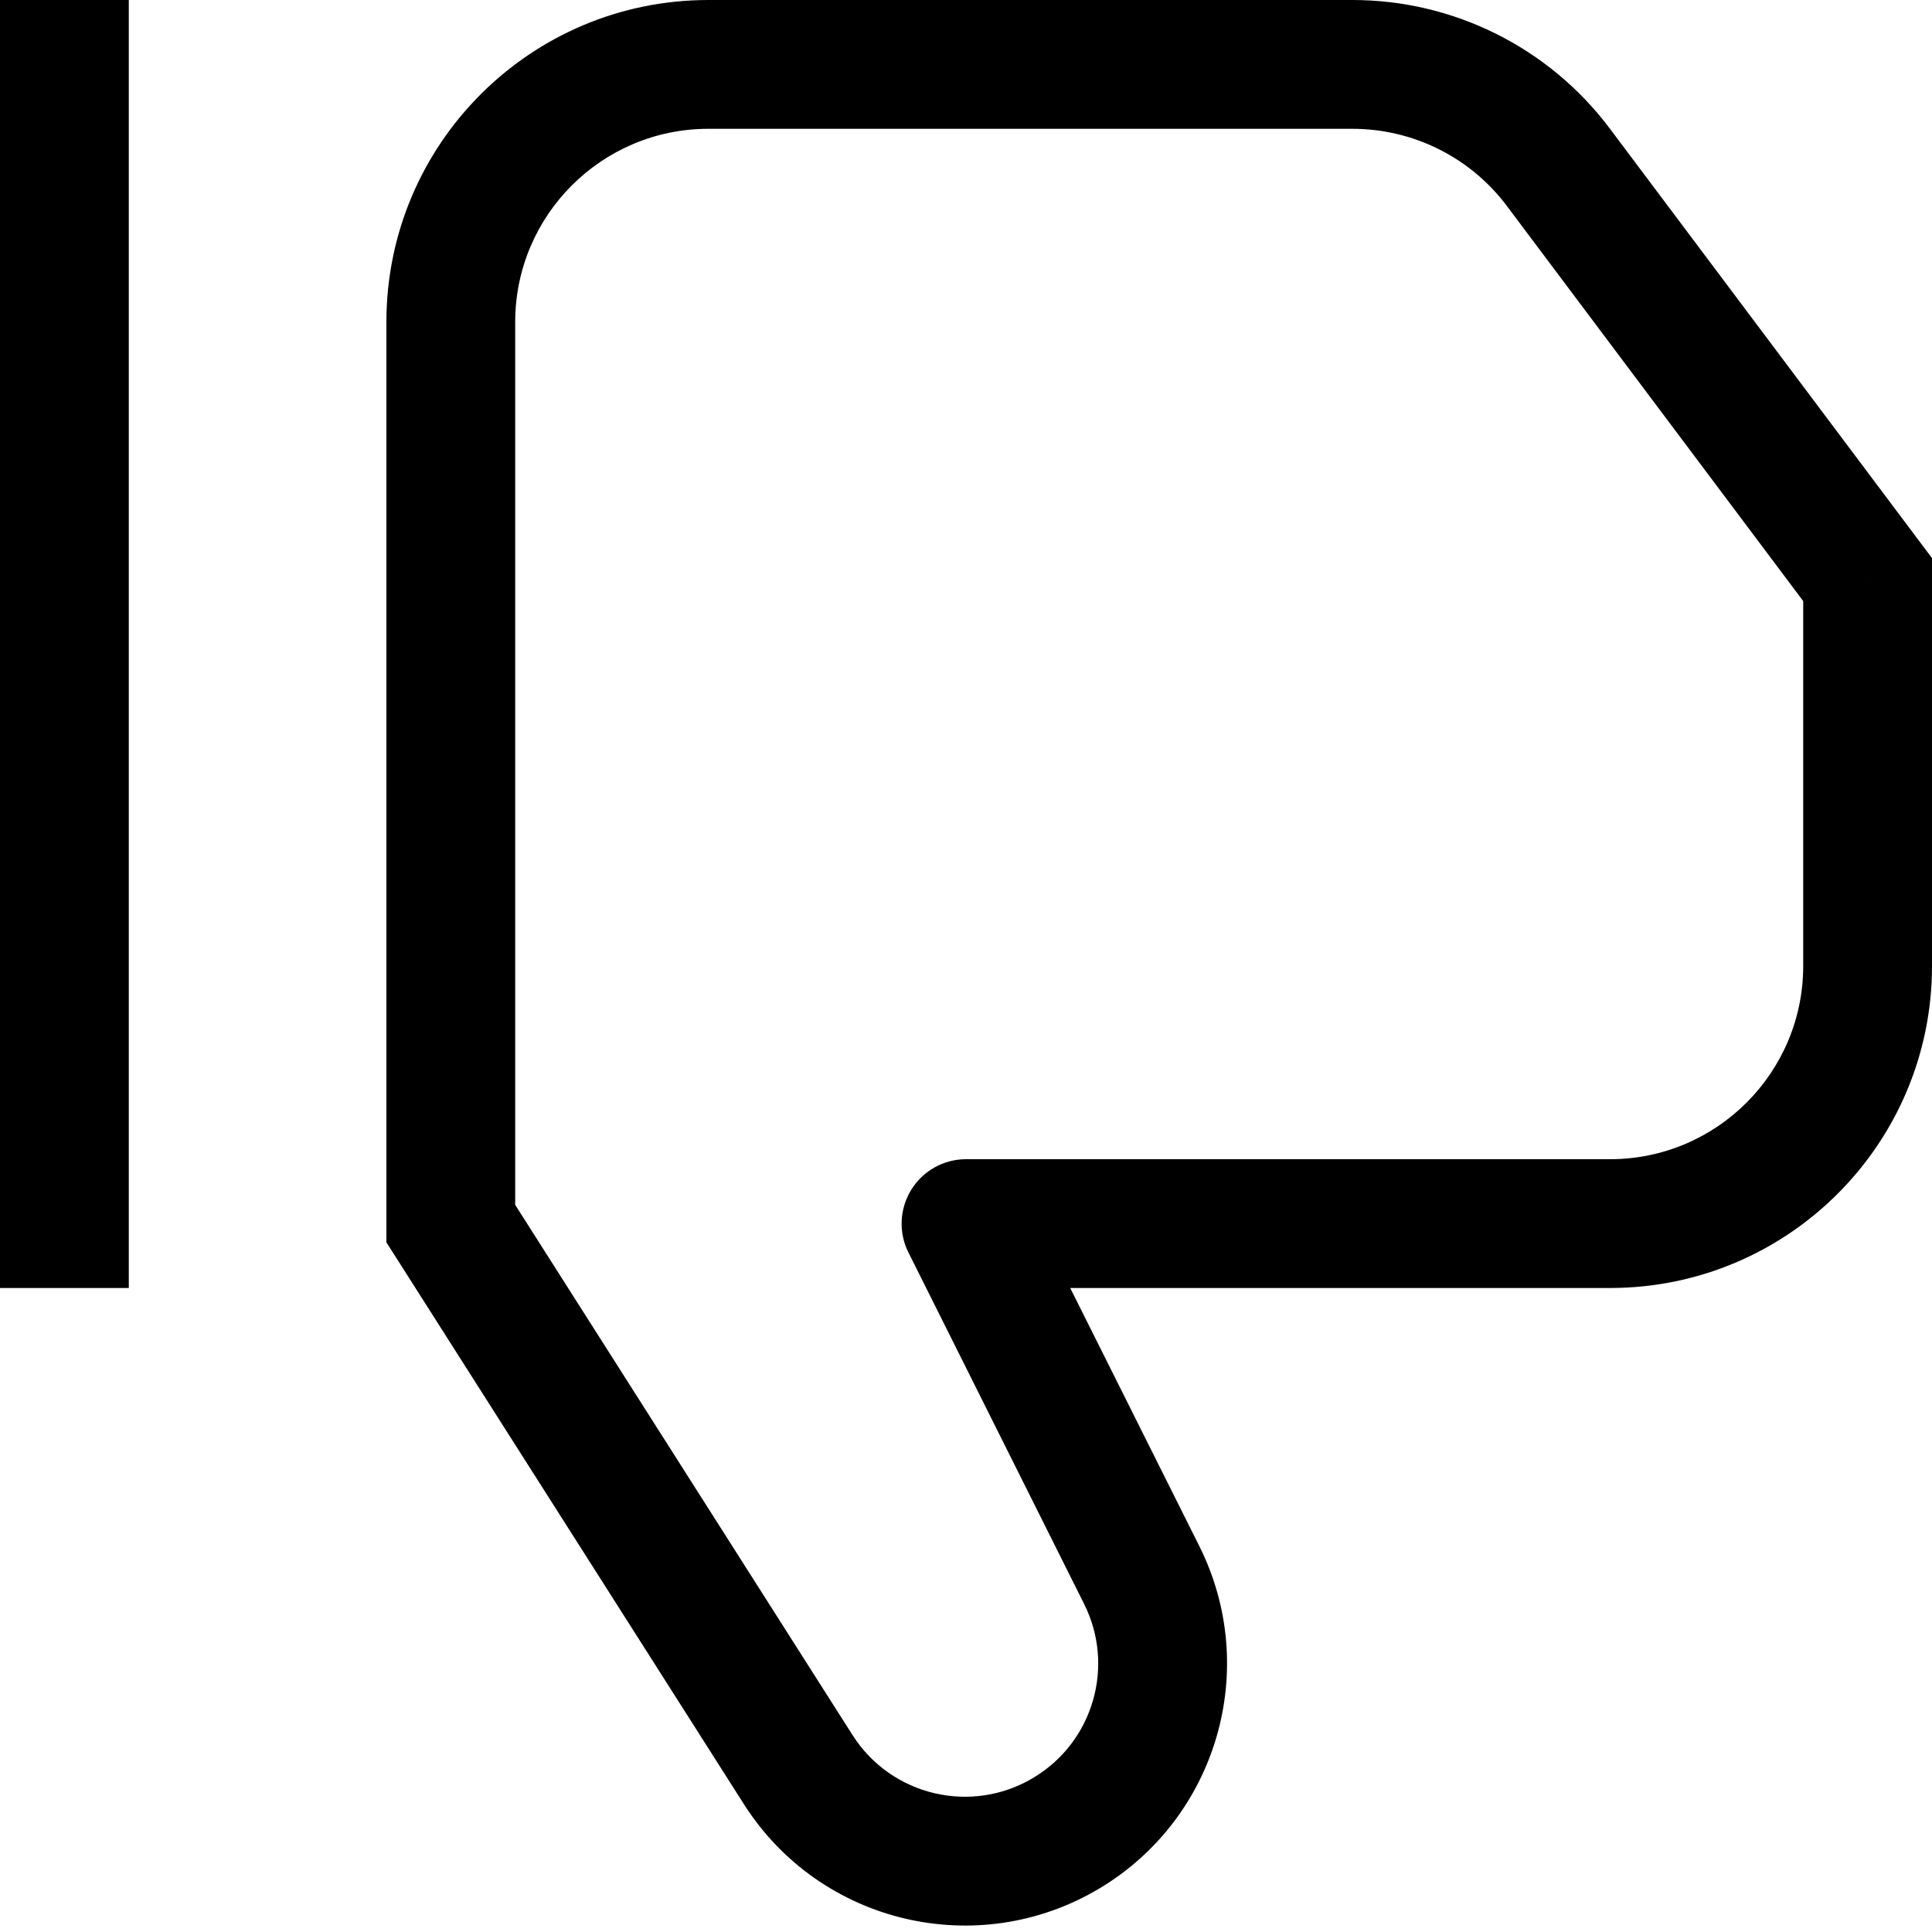 <?xml version="1.0" encoding="utf-8"?><!-- Uploaded to: SVG Repo, www.svgrepo.com, Generator: SVG Repo Mixer Tools -->
<svg width="800px" height="800px" viewBox="0 0 15 15" fill="none" xmlns="http://www.w3.org/2000/svg">
<path d="M3.5 9.5H3V9.646L3.078 9.768L3.5 9.5ZM6.198 13.739L6.619 13.471L6.198 13.739ZM8.865 12.229L8.417 12.453L8.865 12.229ZM7.5 9.5V9C7.327 9 7.166 9.09 7.075 9.237C6.984 9.385 6.975 9.569 7.053 9.724L7.5 9.5ZM14.5 4.5H15V4.333L14.9 4.2L14.5 4.5ZM12.1 1.3L12.5 1V1L12.1 1.3ZM8.282 14.231L8.539 14.66H8.539L8.282 14.231ZM1 10V0H0V10H1ZM3.078 9.768L5.776 14.008L6.619 13.471L3.922 9.232L3.078 9.768ZM9.312 12.005L7.947 9.276L7.053 9.724L8.417 12.453L9.312 12.005ZM7.5 10H12.5V9H7.5V10ZM15 7.5V4.5H14V7.5H15ZM14.9 4.2L12.5 1L11.7 1.6L14.1 4.8L14.9 4.2ZM10.5 0H5.5V1H10.5V0ZM3 2.5V9.5H4V2.5H3ZM12.5 10C13.881 10 15 8.881 15 7.5H14C14 8.328 13.328 9 12.5 9V10ZM5.5 0C4.119 0 3 1.119 3 2.5H4C4 1.672 4.672 1 5.5 1V0ZM8.539 14.66C9.45 14.113 9.787 12.956 9.312 12.005L8.417 12.453C8.659 12.936 8.488 13.524 8.024 13.802L8.539 14.66ZM12.5 1C12.028 0.37 11.287 0 10.5 0V1C10.972 1 11.417 1.222 11.7 1.6L12.5 1ZM5.776 14.008C6.368 14.938 7.593 15.227 8.539 14.66L8.024 13.802C7.544 14.091 6.92 13.944 6.619 13.471L5.776 14.008Z" fill="#000000"/>
</svg>